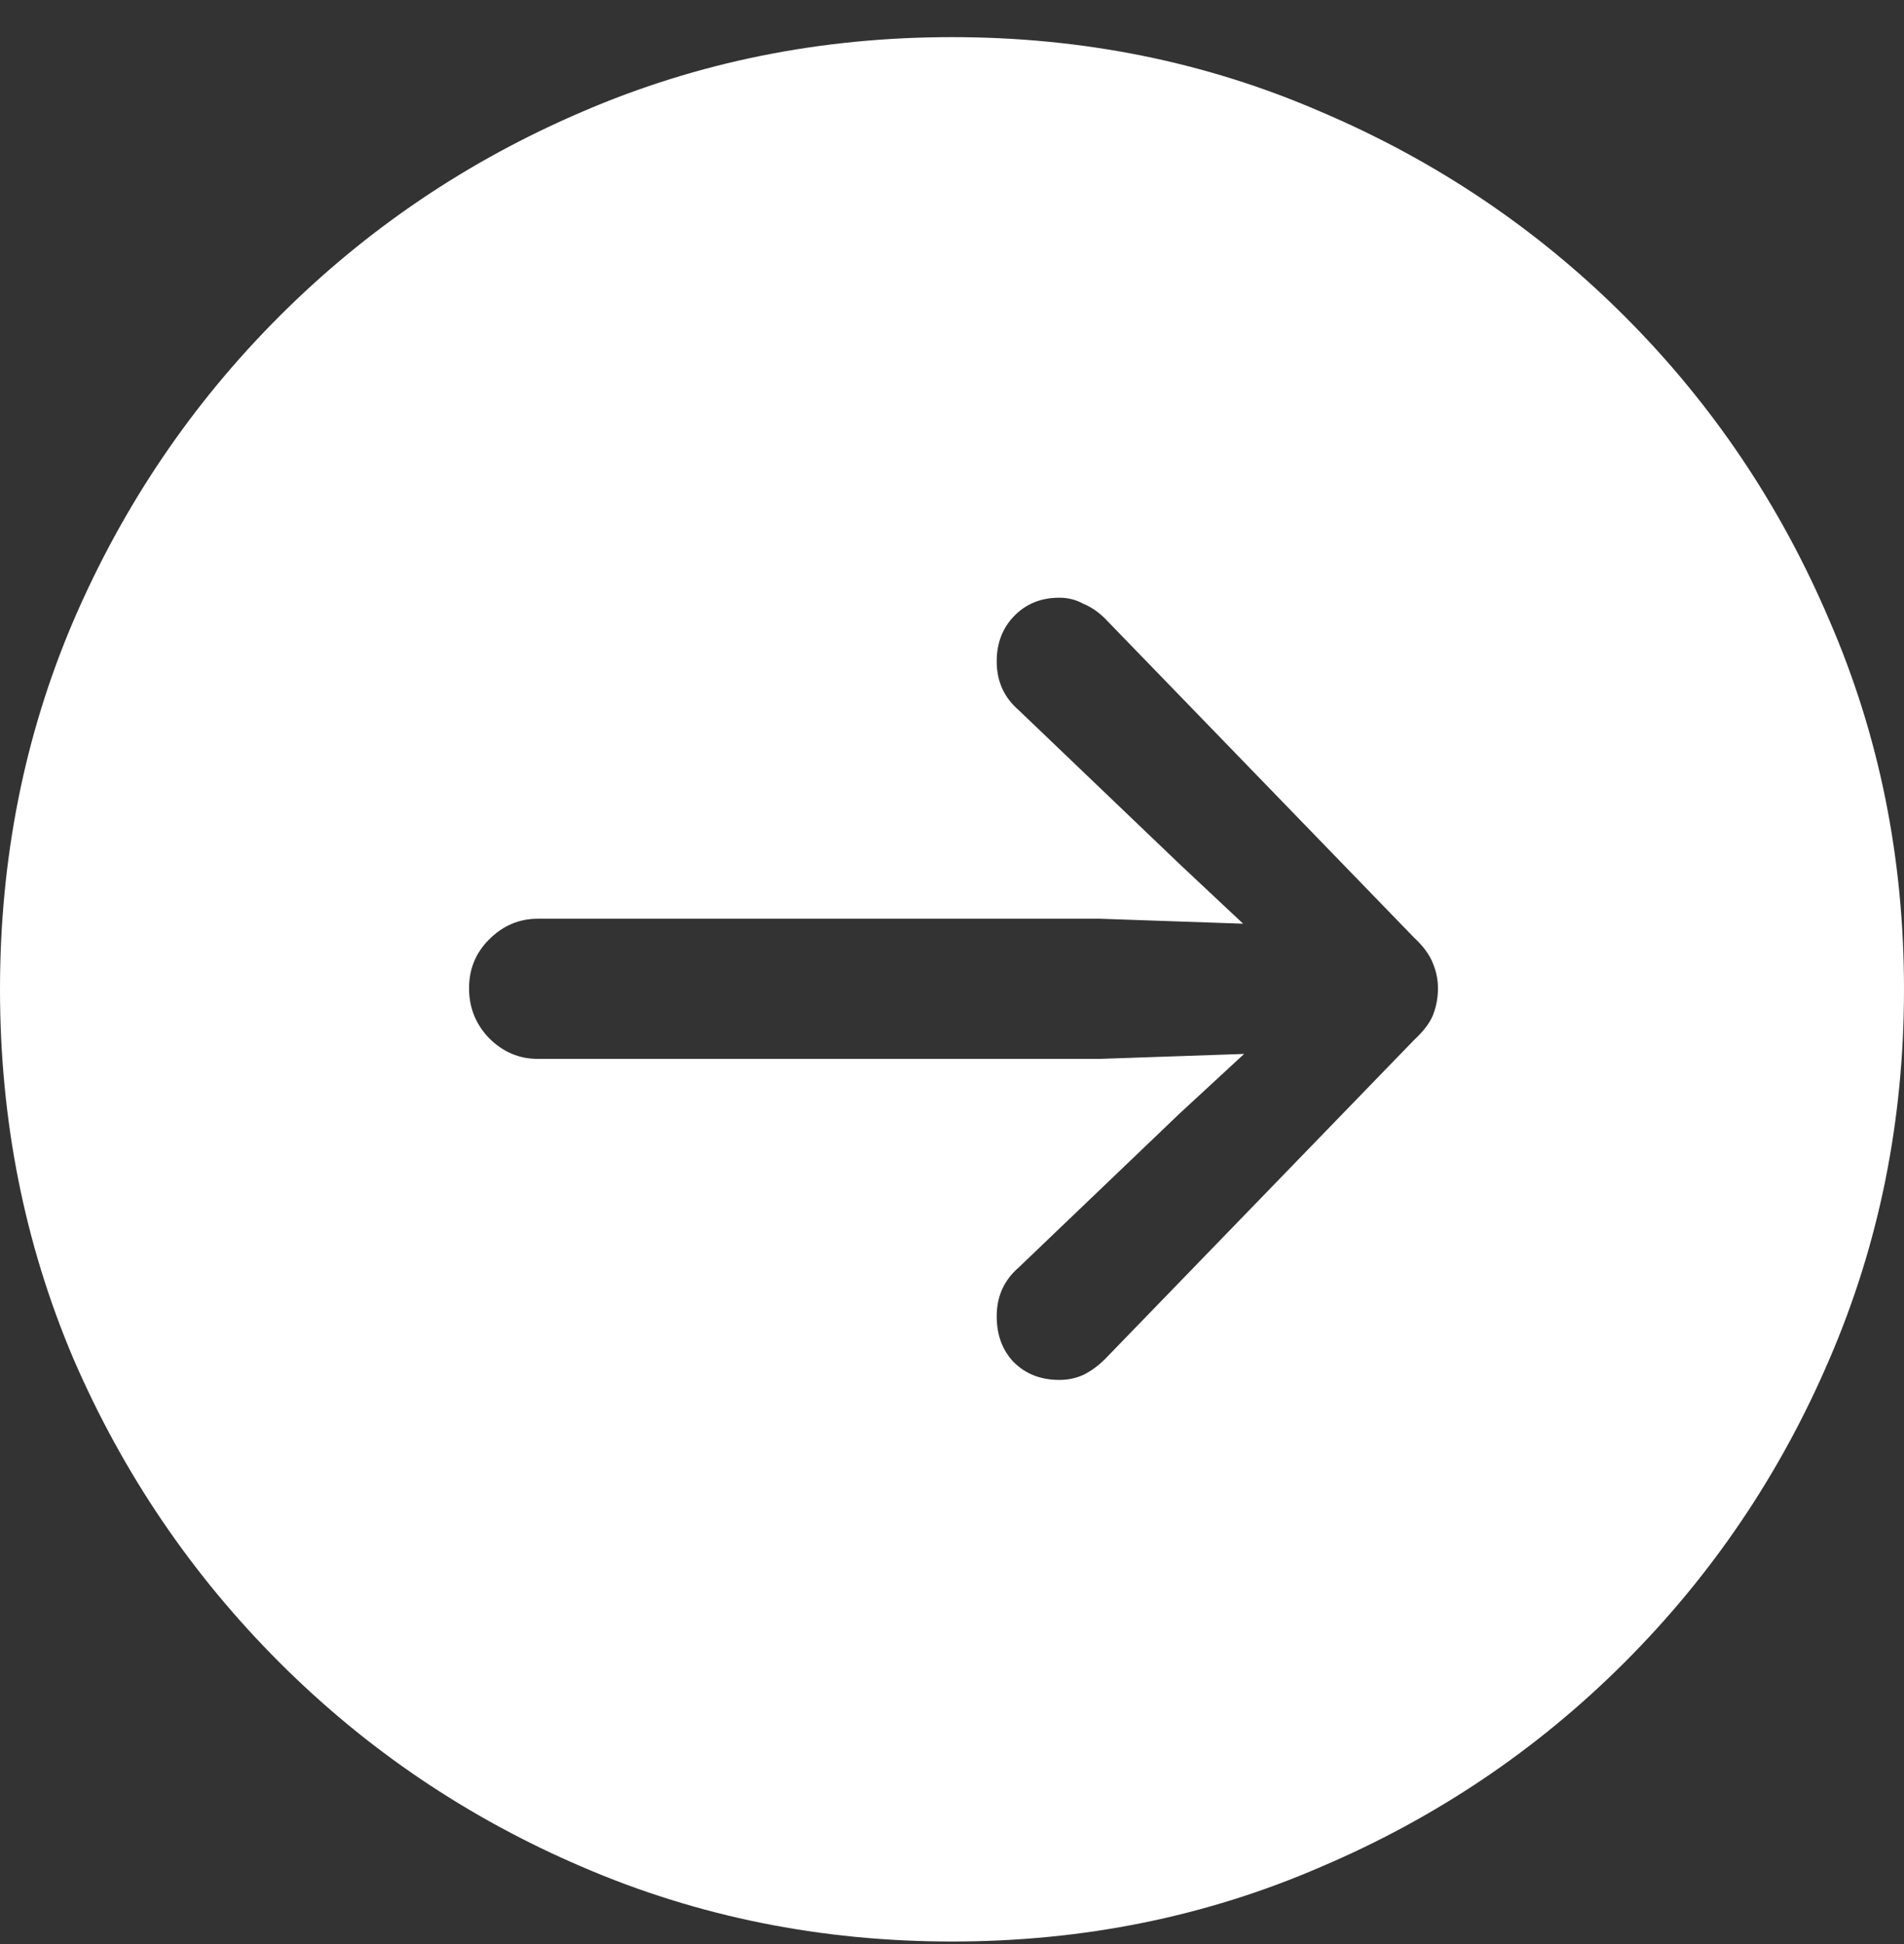 <svg width="48" height="49" viewBox="0 0 48 49" fill="none" xmlns="http://www.w3.org/2000/svg">
<rect x="0" y="0" width="48" height="49" fill="#333333" stroke="none"/>
<path d="M24 48.936C20.693 48.936 17.587 48.309 14.681 47.057C11.791 45.821 9.244 44.101 7.04 41.896C4.835 39.691 3.106 37.145 1.854 34.255C0.618 31.349 0 28.243 0 24.936C0 21.629 0.618 18.531 1.854 15.641C3.106 12.735 4.835 10.18 7.04 7.975C9.244 5.771 11.791 4.051 14.681 2.815C17.587 1.562 20.693 0.936 24 0.936C27.307 0.936 30.405 1.562 33.294 2.815C36.2 4.051 38.756 5.771 40.96 7.975C43.165 10.18 44.885 12.735 46.121 15.641C47.374 18.531 48 21.629 48 24.936C48 28.243 47.374 31.349 46.121 34.255C44.885 37.145 43.165 39.691 40.96 41.896C38.756 44.101 36.2 45.821 33.294 47.057C30.405 48.309 27.307 48.936 24 48.936ZM36.251 24.911C36.251 24.694 36.209 24.485 36.125 24.284C36.042 24.067 35.883 23.85 35.649 23.633L27.858 15.591C27.691 15.424 27.507 15.299 27.307 15.216C27.123 15.115 26.923 15.065 26.706 15.065C26.238 15.065 25.854 15.224 25.553 15.541C25.269 15.842 25.127 16.218 25.127 16.669C25.127 17.17 25.311 17.579 25.678 17.896L29.737 21.779L31.34 23.282L27.733 23.157H13.553C13.086 23.157 12.676 23.332 12.326 23.683C11.992 24.017 11.825 24.426 11.825 24.911C11.825 25.395 11.992 25.813 12.326 26.163C12.676 26.514 13.086 26.689 13.553 26.689H27.733L31.365 26.564L29.737 28.067L25.678 31.95C25.311 32.268 25.127 32.677 25.127 33.178C25.127 33.646 25.269 34.03 25.553 34.33C25.854 34.631 26.238 34.781 26.706 34.781C26.923 34.781 27.123 34.739 27.307 34.656C27.507 34.556 27.691 34.422 27.858 34.255L35.649 26.213C35.883 25.996 36.042 25.788 36.125 25.587C36.209 25.37 36.251 25.145 36.251 24.911Z" fill="white"/>
</svg>
